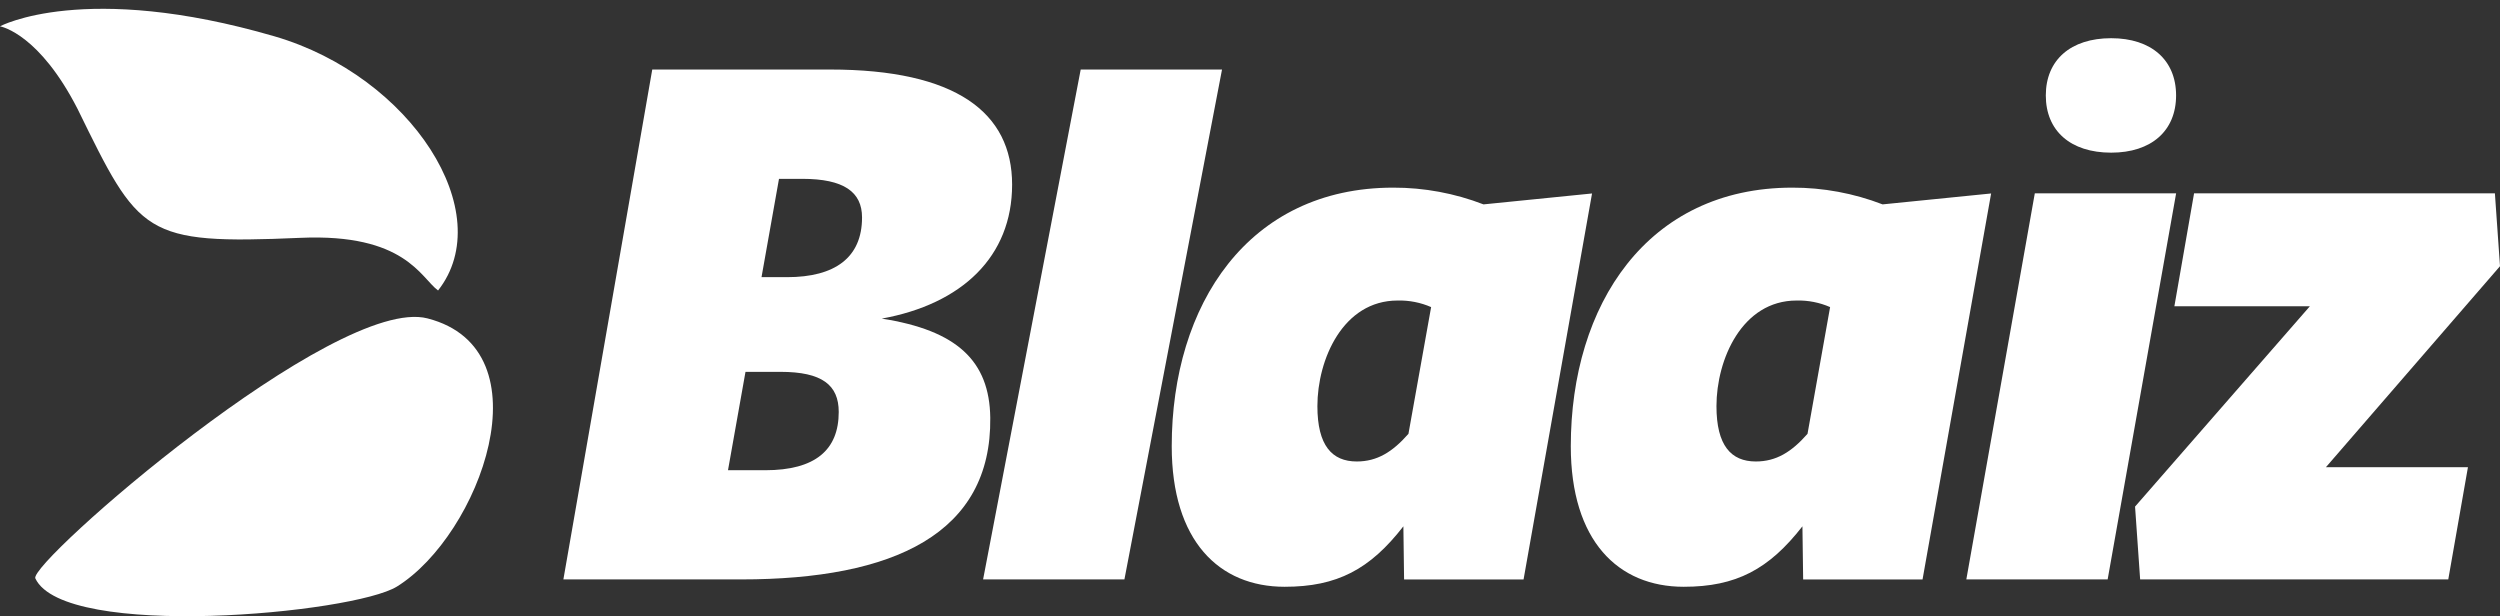 <svg width="142" height="35" viewBox="0 0 142 35" fill="none" xmlns="http://www.w3.org/2000/svg"><rect x="0" y="0" width="142" height="35" fill="#333333" stroke="none"/><path d="M0 1.494C0.133 1.525 2.244 1.97 4.405 6.185C7.911 13.346 8.138 13.898 17.061 13.509C22.999 13.248 23.893 15.77 24.882 16.5C28.341 12.103 23.363 4.332 15.597 2.065C4.781 -1.085 0 1.494 0 1.494Z" fill="white"/><path d="M2.007 32.854C1.596 31.983 19.056 16.732 24.284 18.085C31.162 19.862 27.245 30.395 22.55 33.314C20.067 34.857 3.661 36.368 2.007 32.854Z" fill="white"/><path d="M42.096 32.911H32L37.048 3.949H47.144C54.301 3.949 57.488 6.39 57.488 10.486C57.488 14.582 54.633 17.271 50.082 18.097C54.343 18.76 56.205 20.493 56.247 23.727C56.329 30.302 50.785 32.911 42.096 32.911ZM45.57 10.158H44.247L43.254 15.743H44.703C47.433 15.743 48.964 14.626 48.964 12.351C48.964 10.903 47.93 10.158 45.571 10.158H45.57ZM44.329 21.121H42.344L41.35 26.709H43.461C46.316 26.709 47.64 25.55 47.64 23.399C47.64 21.866 46.689 21.121 44.33 21.121H44.329Z" fill="white"/><path d="M63.867 32.911H55.84L61.384 3.949H69.411L63.867 32.911Z" fill="white"/><path d="M86.538 32.914H79.752L79.712 29.895C77.814 32.342 75.946 33.329 72.967 33.329C69.243 33.329 66.554 30.723 66.554 25.344C66.554 17.318 70.898 10.658 79.133 10.658C80.887 10.654 82.627 10.977 84.264 11.609L90.428 10.989L86.538 32.914ZM74.828 23.069C74.828 25.303 75.656 26.212 77.063 26.212C78.221 26.212 79.09 25.675 80 24.641L81.288 17.443C80.689 17.181 80.039 17.053 79.384 17.07C76.277 17.07 74.828 20.421 74.828 23.069Z" fill="white"/><path d="M109.2 32.914H102.419L102.378 29.895C100.475 32.336 98.613 33.329 95.634 33.329C91.91 33.329 89.221 30.723 89.221 25.344C89.221 17.318 93.565 10.658 101.8 10.658C103.554 10.654 105.294 10.977 106.931 11.609L113.096 10.989L109.2 32.914ZM97.495 23.069C97.495 25.303 98.323 26.212 99.73 26.212C100.888 26.212 101.758 25.675 102.667 24.641L103.95 17.443C103.351 17.181 102.701 17.053 102.047 17.07C98.944 17.07 97.495 20.421 97.495 23.069Z" fill="white"/><path d="M119.916 8.671C117.604 8.671 116.202 7.431 116.202 5.421C116.202 3.411 117.61 2.17 119.916 2.17C122.192 2.17 123.602 3.41 123.602 5.421C123.602 7.432 122.195 8.671 119.916 8.671Z" fill="white"/><path d="M111.688 32.908L115.577 10.982H123.604L119.715 32.908H111.688Z" fill="white"/><path d="M139.062 32.91H121.56L121.271 28.774L131.201 17.395H123.505L124.623 10.982H141.71L142 15.12L132.111 26.538H140.179L139.062 32.91Z" fill="white"/></svg>